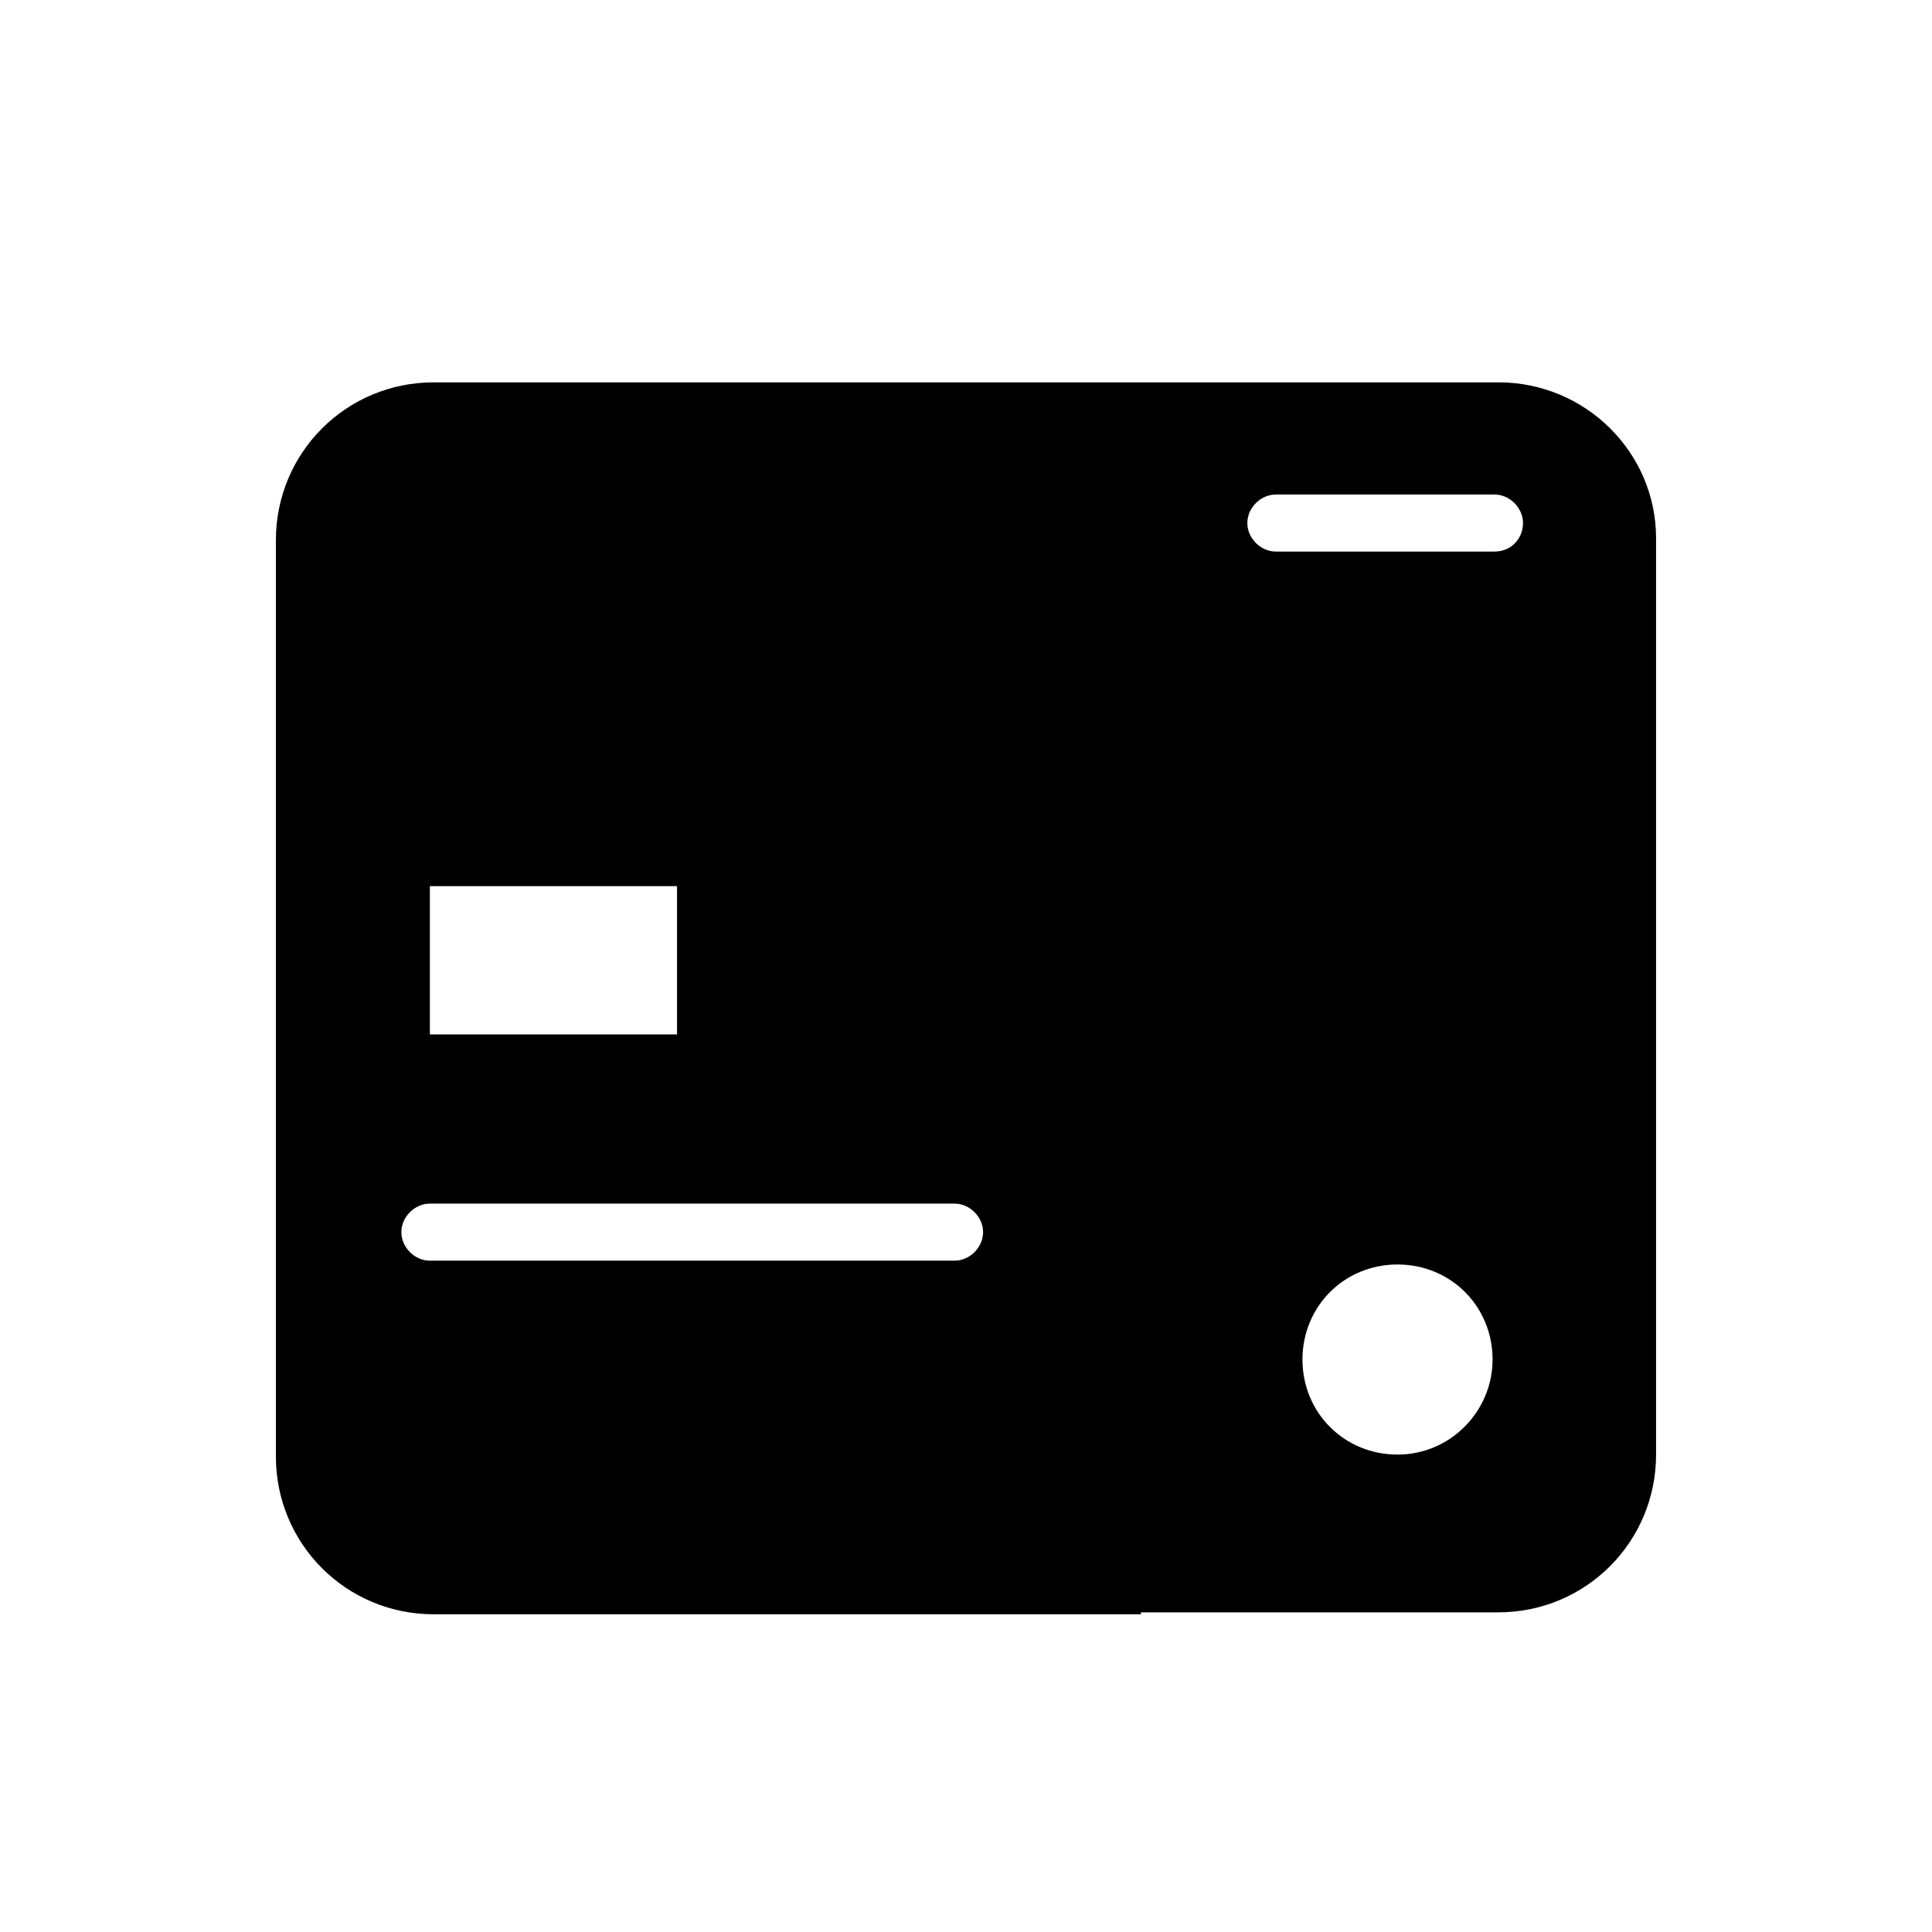 <?xml version="1.0" encoding="UTF-8"?>
<!-- Uploaded to: ICON Repo, www.svgrepo.com, Generator: ICON Repo Mixer Tools -->
<svg fill="#000000" width="800px" height="800px" version="1.1" viewBox="144 144 512 512" xmlns="http://www.w3.org/2000/svg">
 <path d="m258.93 245.33c-23.176 0-41.816 18.641-41.816 41.816v242.84c0 23.176 18.641 41.816 41.816 41.816h187.42l-0.004-326.47zm-1.008 133.51h65.496v39.297h-65.496zm139.05 99.25h-139.05c-4.031 0-7.559-3.527-7.559-7.559s3.527-7.559 7.559-7.559h139.05c4.031 0 7.559 3.527 7.559 7.559-0.004 4.031-3.527 7.559-7.559 7.559zm144.09-232.76h-94.719v325.96h94.719c23.176 0 41.816-18.641 41.816-41.816v-242.84c0-22.672-18.641-41.312-41.816-41.312zm-26.703 284.15c-14.105 0-25.191-11.082-25.191-25.191 0-14.105 11.082-25.191 25.191-25.191 14.105 0 25.191 11.082 25.191 25.191 0 13.605-11.086 25.191-25.191 25.191zm25.695-239.31h-57.938c-4.031 0-7.559-3.527-7.559-7.559s3.527-7.559 7.559-7.559h57.938c4.031 0 7.559 3.527 7.559 7.559-0.004 4.031-3.023 7.559-7.559 7.559z"/>
</svg>